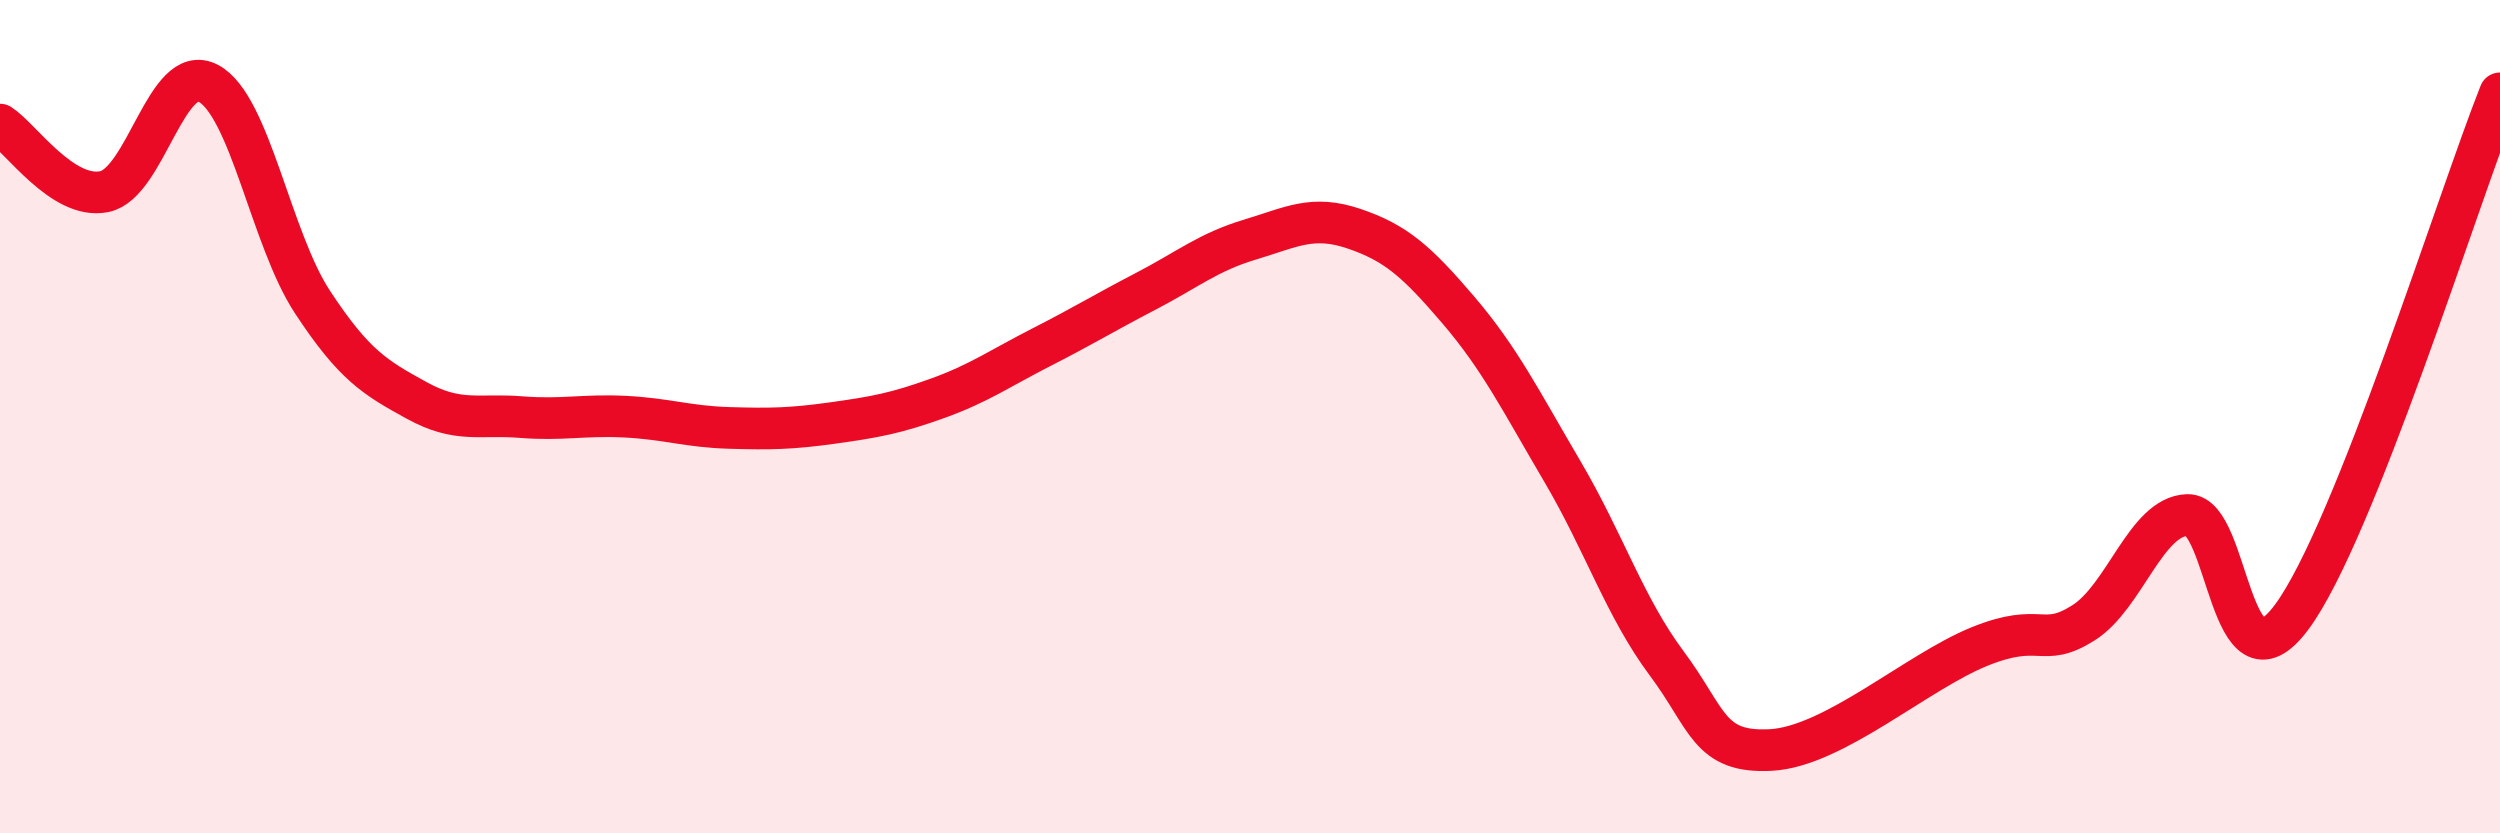 
    <svg width="60" height="20" viewBox="0 0 60 20" xmlns="http://www.w3.org/2000/svg">
      <path
        d="M 0,2.99 C 0.5,3.31 1.5,4.8 2.5,4.6 C 3.5,4.4 4,1.47 5,2 C 6,2.53 6.5,5.73 7.5,7.25 C 8.5,8.77 9,9.06 10,9.61 C 11,10.16 11.5,9.93 12.5,10.01 C 13.5,10.09 14,9.95 15,10 C 16,10.05 16.5,10.24 17.5,10.27 C 18.5,10.3 19,10.29 20,10.15 C 21,10.01 21.5,9.92 22.5,9.56 C 23.5,9.2 24,8.84 25,8.33 C 26,7.82 26.5,7.51 27.5,6.99 C 28.5,6.47 29,6.05 30,5.75 C 31,5.45 31.5,5.15 32.5,5.49 C 33.5,5.83 34,6.27 35,7.44 C 36,8.61 36.5,9.62 37.5,11.32 C 38.5,13.02 39,14.58 40,15.92 C 41,17.26 41,18.08 42.5,18 C 44,17.92 46,16.13 47.5,15.52 C 49,14.91 49,15.58 50,14.95 C 51,14.32 51.5,12.39 52.5,12.36 C 53.5,12.33 53.5,16.83 55,14.81 C 56.5,12.79 59,4.75 60,2.24L60 20L0 20Z"
        fill="#EB0A25"
        opacity="0.1"
        stroke-linecap="round"
        stroke-linejoin="round"
      />
      <path
        d="M 0,2.99 C 0.5,3.31 1.5,4.8 2.5,4.6 C 3.5,4.4 4,1.47 5,2 C 6,2.53 6.5,5.73 7.5,7.25 C 8.5,8.77 9,9.06 10,9.61 C 11,10.16 11.5,9.93 12.5,10.01 C 13.5,10.09 14,9.95 15,10 C 16,10.05 16.5,10.24 17.5,10.27 C 18.5,10.3 19,10.29 20,10.15 C 21,10.01 21.5,9.92 22.5,9.56 C 23.5,9.2 24,8.84 25,8.33 C 26,7.82 26.5,7.51 27.5,6.99 C 28.5,6.47 29,6.05 30,5.75 C 31,5.45 31.5,5.15 32.5,5.49 C 33.5,5.83 34,6.27 35,7.44 C 36,8.61 36.5,9.62 37.5,11.32 C 38.5,13.02 39,14.58 40,15.92 C 41,17.26 41,18.08 42.5,18 C 44,17.92 46,16.13 47.5,15.52 C 49,14.91 49,15.58 50,14.95 C 51,14.32 51.5,12.39 52.5,12.36 C 53.5,12.33 53.5,16.83 55,14.81 C 56.5,12.79 59,4.75 60,2.24"
        stroke="#EB0A25"
        stroke-width="1"
        fill="none"
        stroke-linecap="round"
        stroke-linejoin="round"
      />
    </svg>
  
